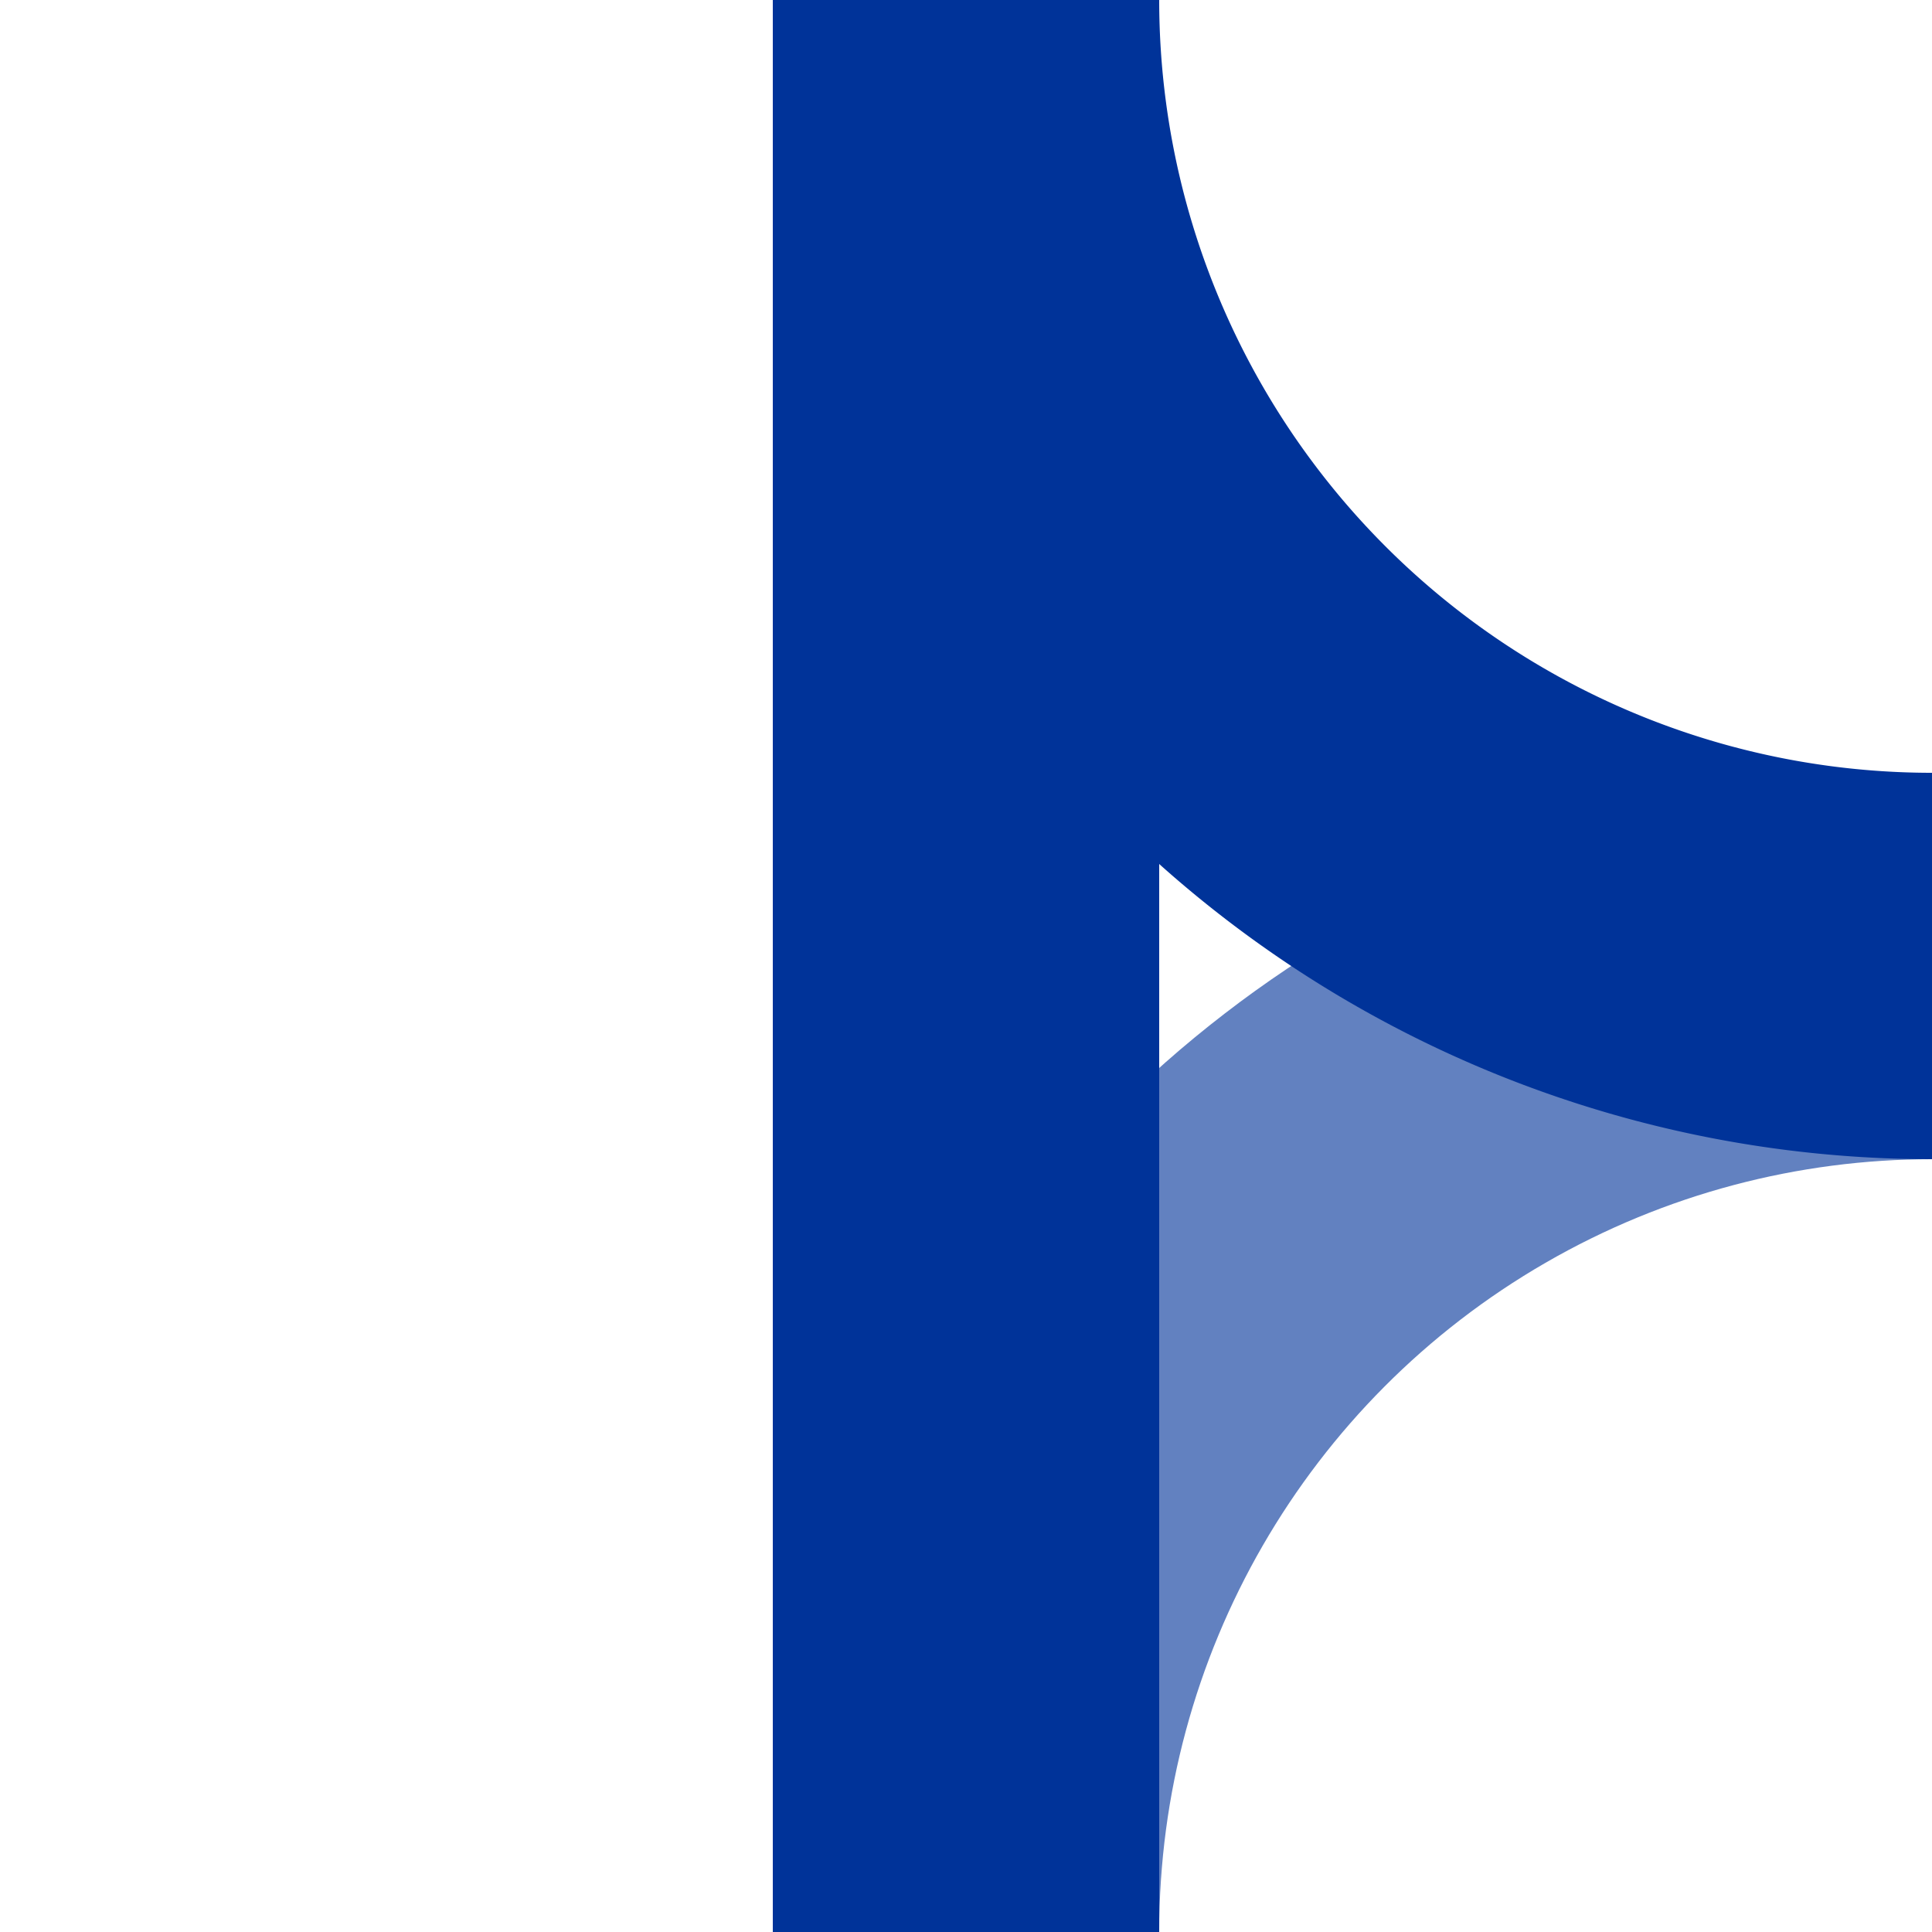 <?xml version="1.0" encoding="UTF-8"?>
<svg xmlns="http://www.w3.org/2000/svg" height="500" width="500">
<title>uABZgl+xl</title>
<g stroke="#003399" stroke-width="100" fill="none">
 <circle cx="500" cy="500" r="250" stroke="#6281c0" />
 <path d="M 500,250 A 250,250 0 0 1 250,0 V 500" />
</g>
</svg>
